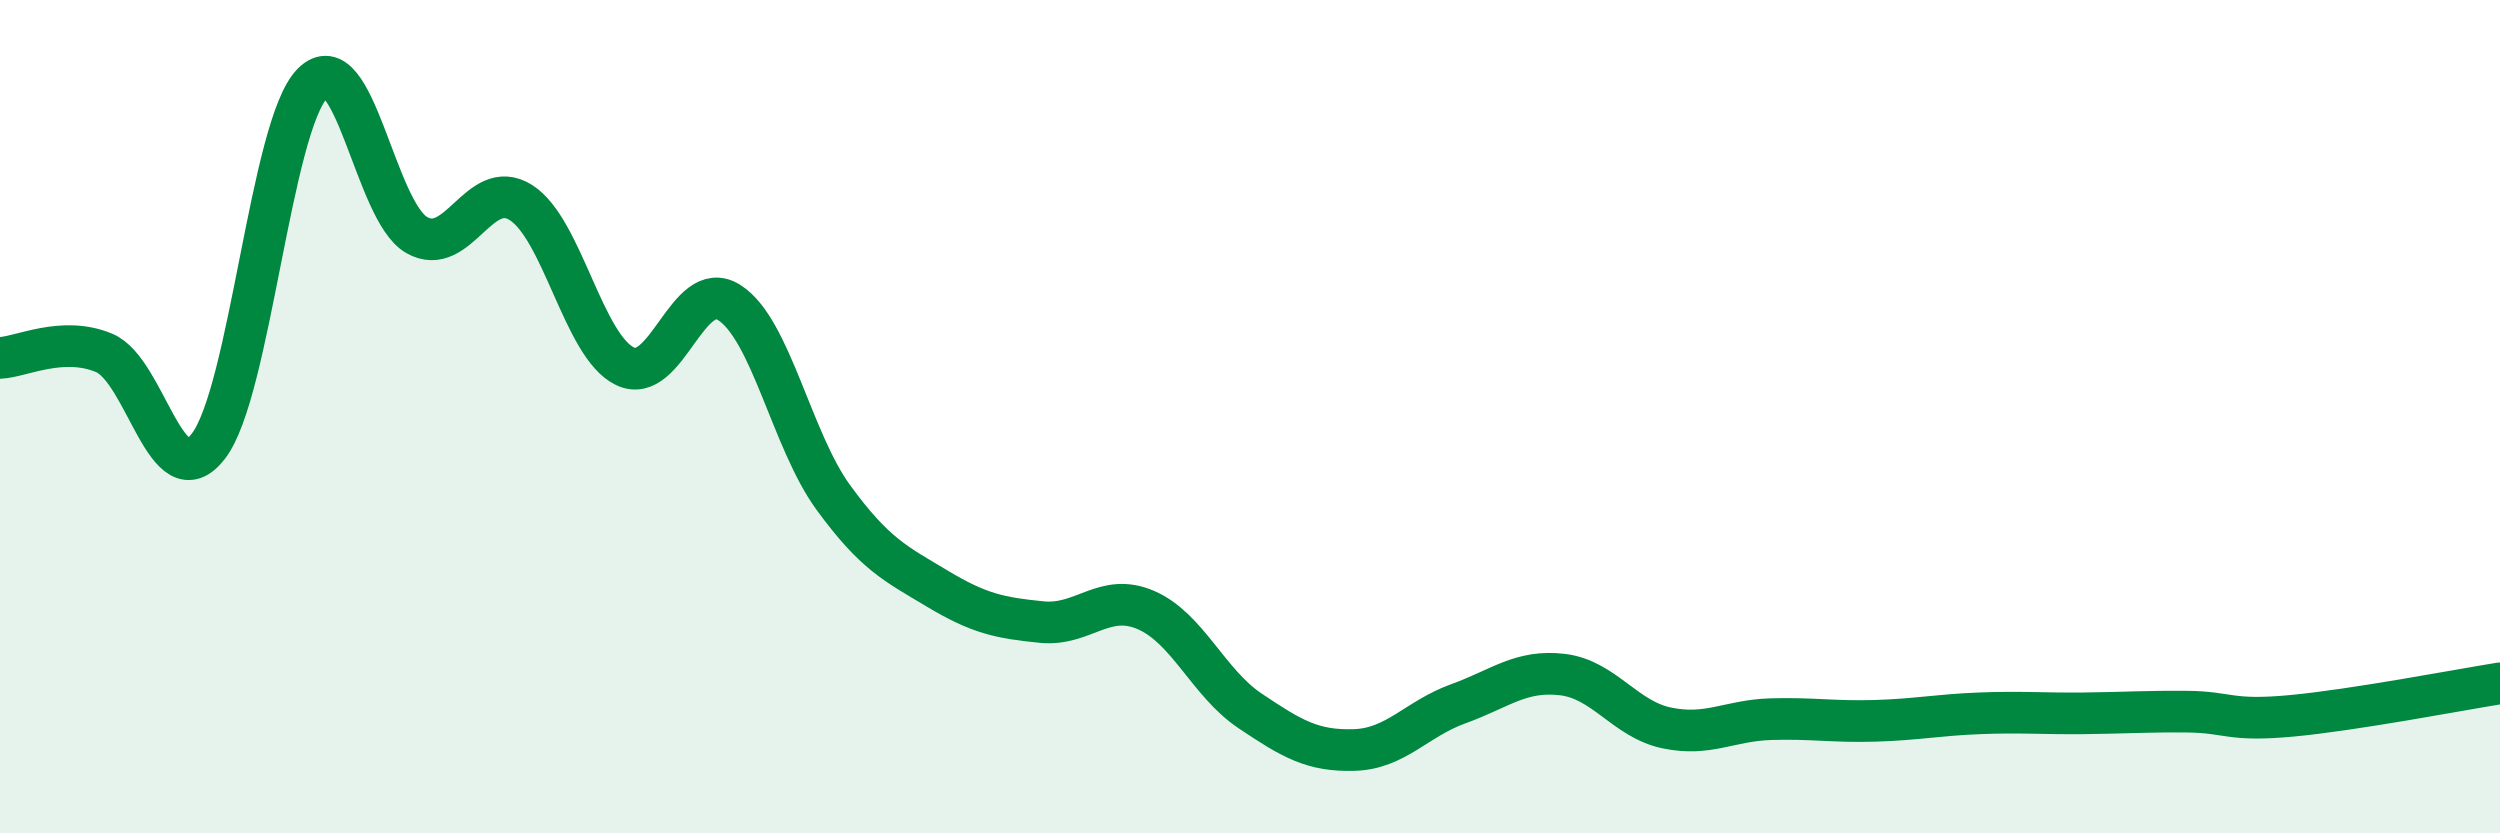 
    <svg width="60" height="20" viewBox="0 0 60 20" xmlns="http://www.w3.org/2000/svg">
      <path
        d="M 0,8.59 C 0.5,8.57 1.5,8.05 2.5,8.47 C 3.5,8.89 4,12 5,10.71 C 6,9.42 6.5,3.01 7.5,2 C 8.5,0.99 9,5.07 10,5.64 C 11,6.21 11.5,4.23 12.5,4.86 C 13.5,5.49 14,8.31 15,8.79 C 16,9.27 16.5,6.63 17.5,7.26 C 18.5,7.89 19,10.57 20,11.94 C 21,13.31 21.5,13.53 22.5,14.13 C 23.5,14.73 24,14.83 25,14.93 C 26,15.03 26.5,14.21 27.5,14.64 C 28.5,15.07 29,16.39 30,17.06 C 31,17.73 31.5,18.03 32.5,18 C 33.5,17.97 34,17.25 35,16.89 C 36,16.53 36.5,16.07 37.5,16.19 C 38.5,16.31 39,17.26 40,17.47 C 41,17.68 41.5,17.29 42.5,17.26 C 43.5,17.23 44,17.33 45,17.3 C 46,17.27 46.5,17.16 47.5,17.12 C 48.5,17.08 49,17.13 50,17.12 C 51,17.11 51.5,17.07 52.5,17.08 C 53.5,17.09 53.5,17.32 55,17.18 C 56.5,17.04 59,16.56 60,16.4L60 20L0 20Z"
        fill="#008740"
        opacity="0.1"
        stroke-linecap="round"
        stroke-linejoin="round"
      />
      <path
        d="M 0,8.59 C 0.5,8.57 1.5,8.05 2.5,8.47 C 3.5,8.89 4,12 5,10.71 C 6,9.42 6.5,3.01 7.5,2 C 8.5,0.99 9,5.07 10,5.64 C 11,6.21 11.5,4.23 12.5,4.86 C 13.5,5.49 14,8.31 15,8.79 C 16,9.27 16.5,6.63 17.5,7.26 C 18.5,7.89 19,10.57 20,11.94 C 21,13.31 21.5,13.53 22.5,14.13 C 23.5,14.73 24,14.83 25,14.93 C 26,15.03 26.5,14.21 27.5,14.64 C 28.5,15.07 29,16.39 30,17.06 C 31,17.73 31.5,18.03 32.5,18 C 33.5,17.97 34,17.25 35,16.89 C 36,16.53 36.5,16.07 37.5,16.19 C 38.5,16.31 39,17.26 40,17.47 C 41,17.68 41.5,17.29 42.5,17.26 C 43.5,17.23 44,17.33 45,17.3 C 46,17.27 46.5,17.16 47.5,17.12 C 48.5,17.08 49,17.13 50,17.12 C 51,17.11 51.5,17.07 52.5,17.08 C 53.5,17.09 53.5,17.32 55,17.18 C 56.5,17.04 59,16.56 60,16.4"
        stroke="#008740"
        stroke-width="1"
        fill="none"
        stroke-linecap="round"
        stroke-linejoin="round"
      />
    </svg>
  